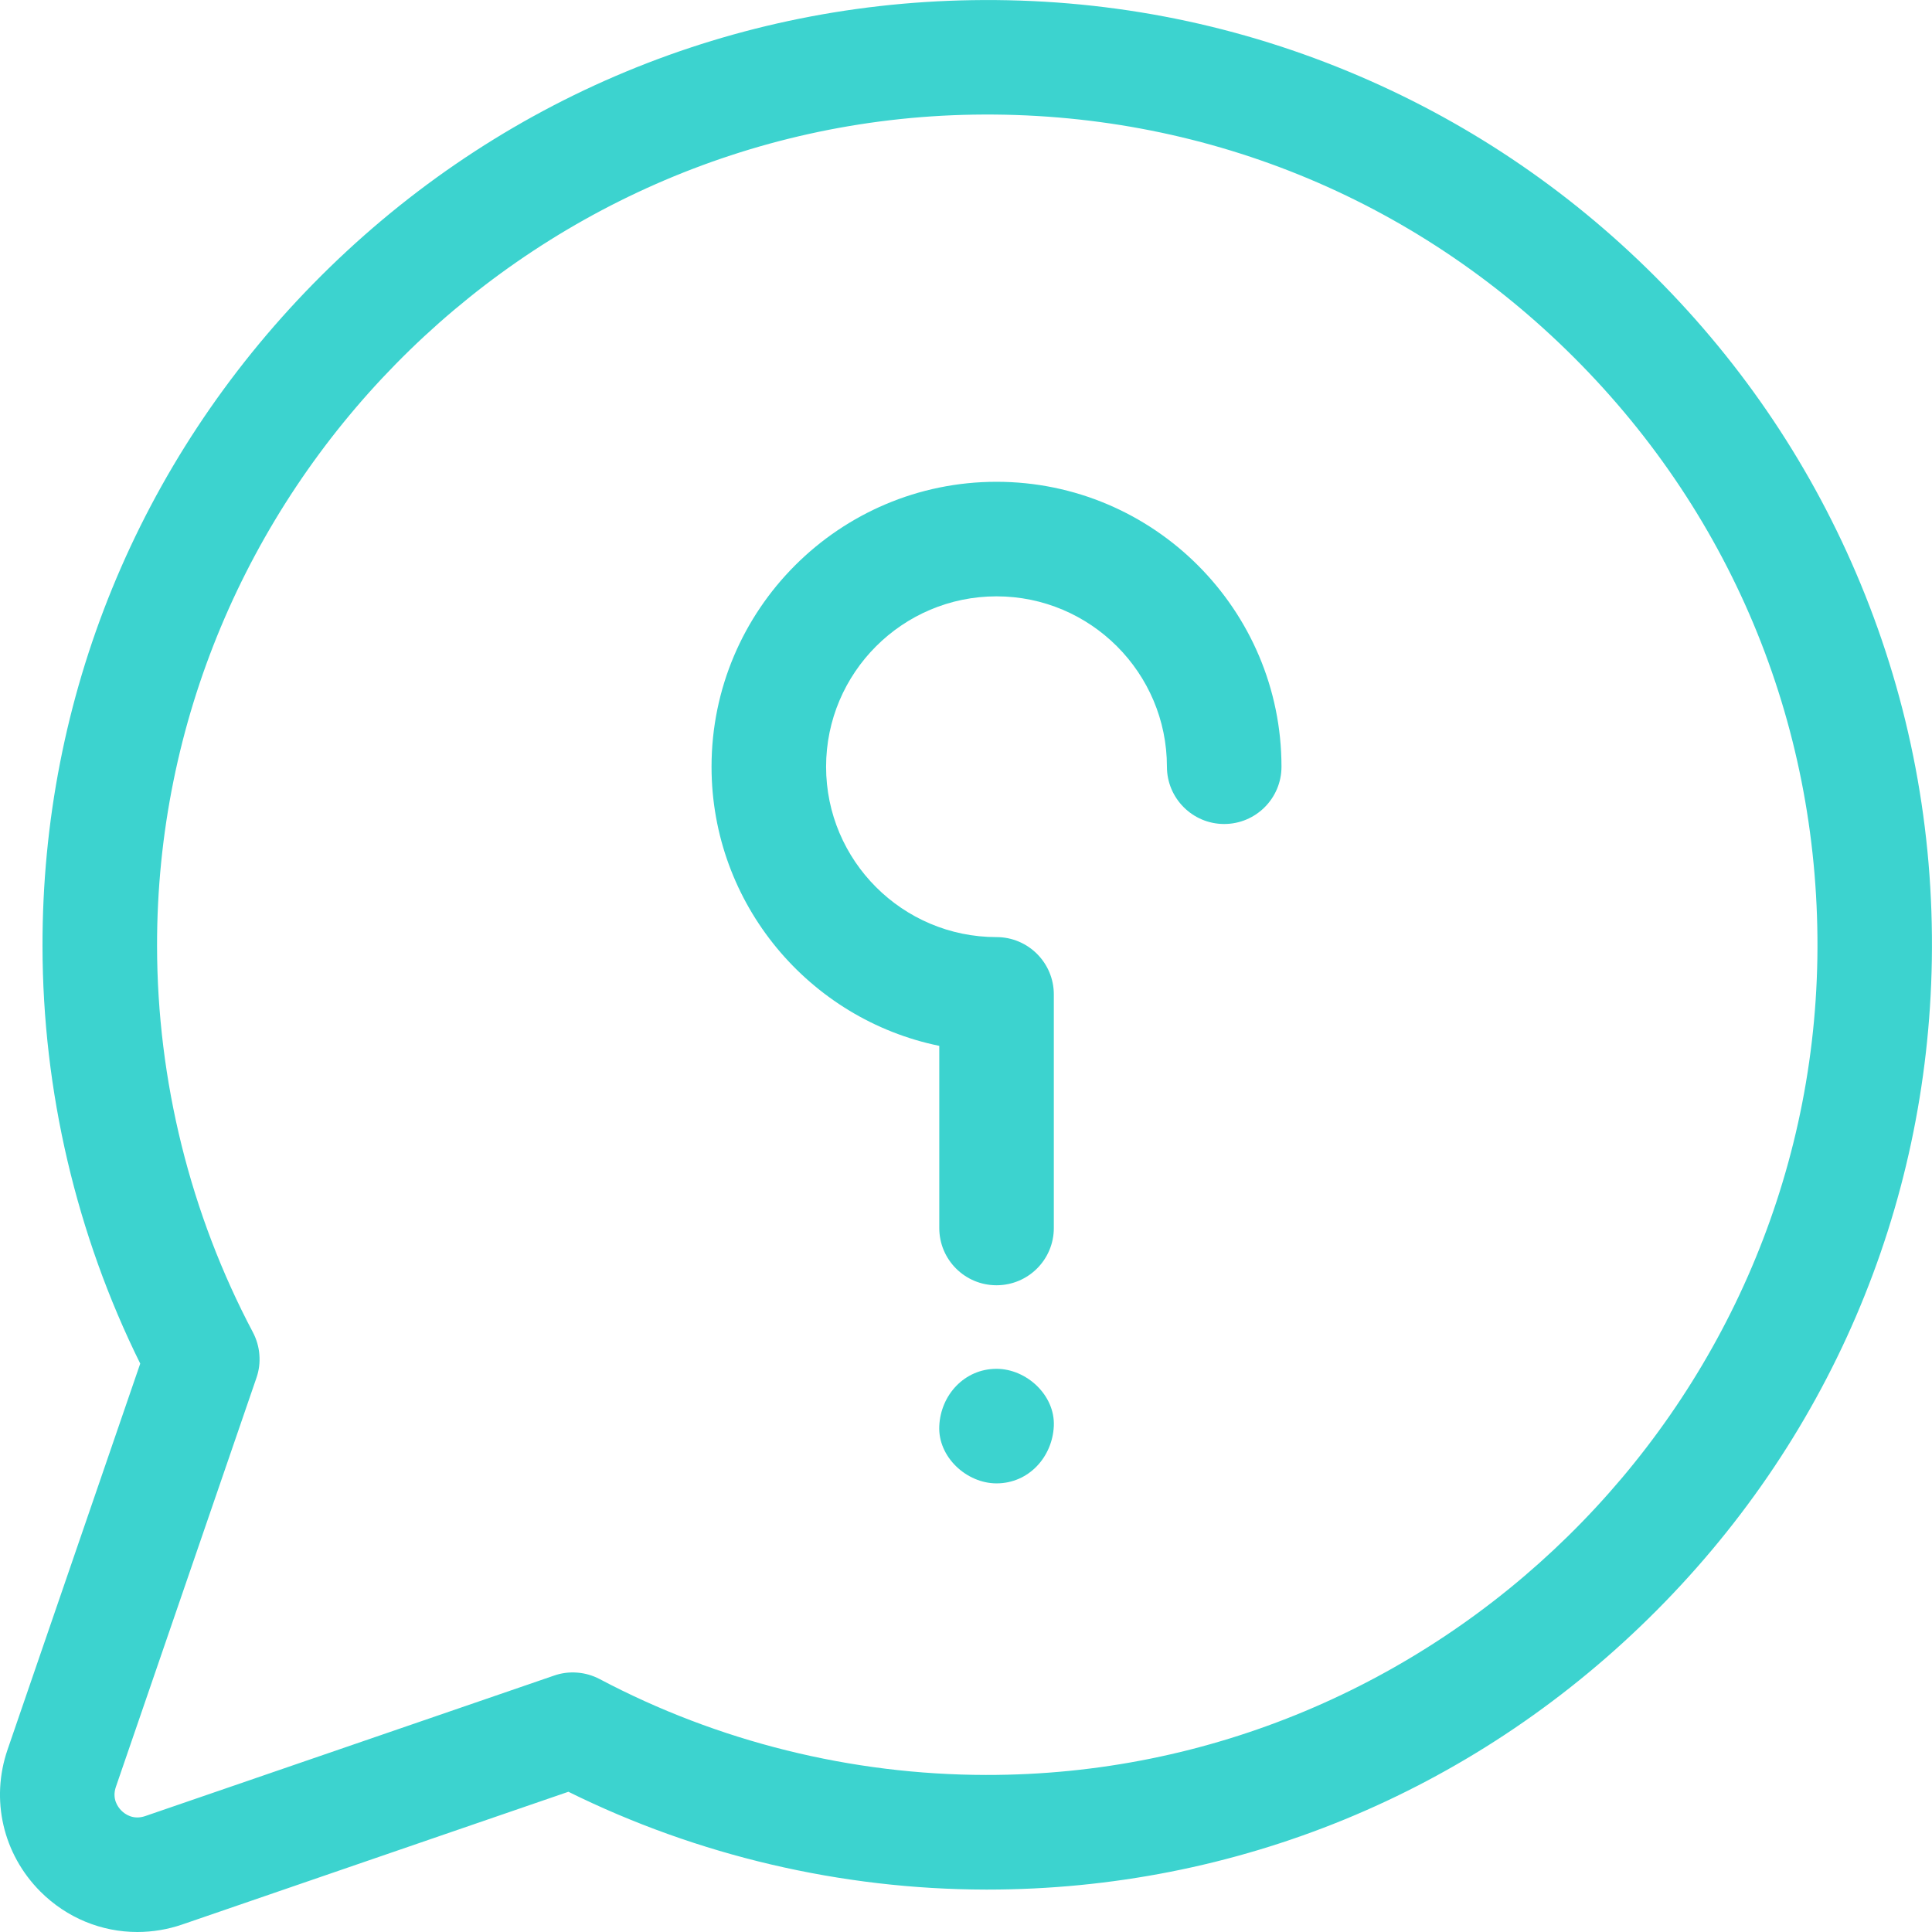 <svg xmlns="http://www.w3.org/2000/svg" width="24" height="24" viewBox="0 0 24 24" fill="none">
<g clip-path="url(#clip0_11_3154)">
<path d="M0.094 21.734L1.742 16.939C0.949 15.337 0.53 13.552 0.528 11.755C0.523 8.661 1.72 5.736 3.898 3.518C6.077 1.299 8.98 0.051 12.073 0.002C13.694 -0.024 15.267 0.274 16.75 0.888C18.18 1.48 19.463 2.338 20.562 3.437C21.662 4.537 22.52 5.82 23.112 7.25C23.726 8.733 24.024 10.307 23.998 11.926C23.949 15.019 22.701 17.923 20.482 20.102C18.269 22.276 15.351 23.473 12.264 23.473H12.245C10.449 23.47 8.663 23.051 7.061 22.258L2.266 23.906C2.086 23.968 1.896 24 1.706 24C1.262 24 0.83 23.826 0.502 23.498C0.037 23.032 -0.12 22.357 0.094 21.734ZM1.508 22.492C1.555 22.539 1.657 22.61 1.804 22.56L6.885 20.814C6.977 20.782 7.074 20.77 7.171 20.778C7.268 20.785 7.363 20.813 7.449 20.858C8.917 21.635 10.576 22.047 12.247 22.049C17.851 22.059 22.487 17.507 22.576 11.904C22.62 9.085 21.548 6.435 19.556 4.444C17.564 2.452 14.916 1.38 12.096 1.424C6.493 1.513 1.942 6.146 1.951 11.753C1.953 13.424 2.365 15.083 3.142 16.551C3.187 16.637 3.215 16.732 3.222 16.829C3.23 16.926 3.218 17.023 3.186 17.115L1.44 22.196C1.389 22.343 1.461 22.445 1.508 22.492Z" fill="#3CD3CF"/>
<path d="M12.379 17.004C12.751 17.004 13.108 17.331 13.091 17.715C13.073 18.101 12.778 18.427 12.379 18.427C12.007 18.427 11.65 18.099 11.668 17.715C11.685 17.33 11.98 17.004 12.379 17.004ZM12.379 5.985C14.331 5.985 15.919 7.573 15.919 9.525C15.919 9.917 15.6 10.236 15.207 10.236C14.815 10.236 14.496 9.917 14.496 9.525C14.496 8.357 13.546 7.408 12.379 7.408C11.212 7.408 10.262 8.357 10.262 9.525C10.262 10.692 11.212 11.641 12.379 11.641C12.772 11.641 13.091 11.96 13.091 12.353V15.255C13.091 15.648 12.772 15.966 12.379 15.966C11.986 15.966 11.668 15.648 11.668 15.255V12.992C10.056 12.662 8.839 11.233 8.839 9.525C8.839 7.573 10.427 5.985 12.379 5.985Z" fill="#3CD3CF"/>
</g>
<defs>
<clipPath id="clip0_11_3154">
<rect width="24" height="24" fill="white" transform="matrix(-1 0 0 1 24 0)"/>
</clipPath>
</defs>
</svg>
